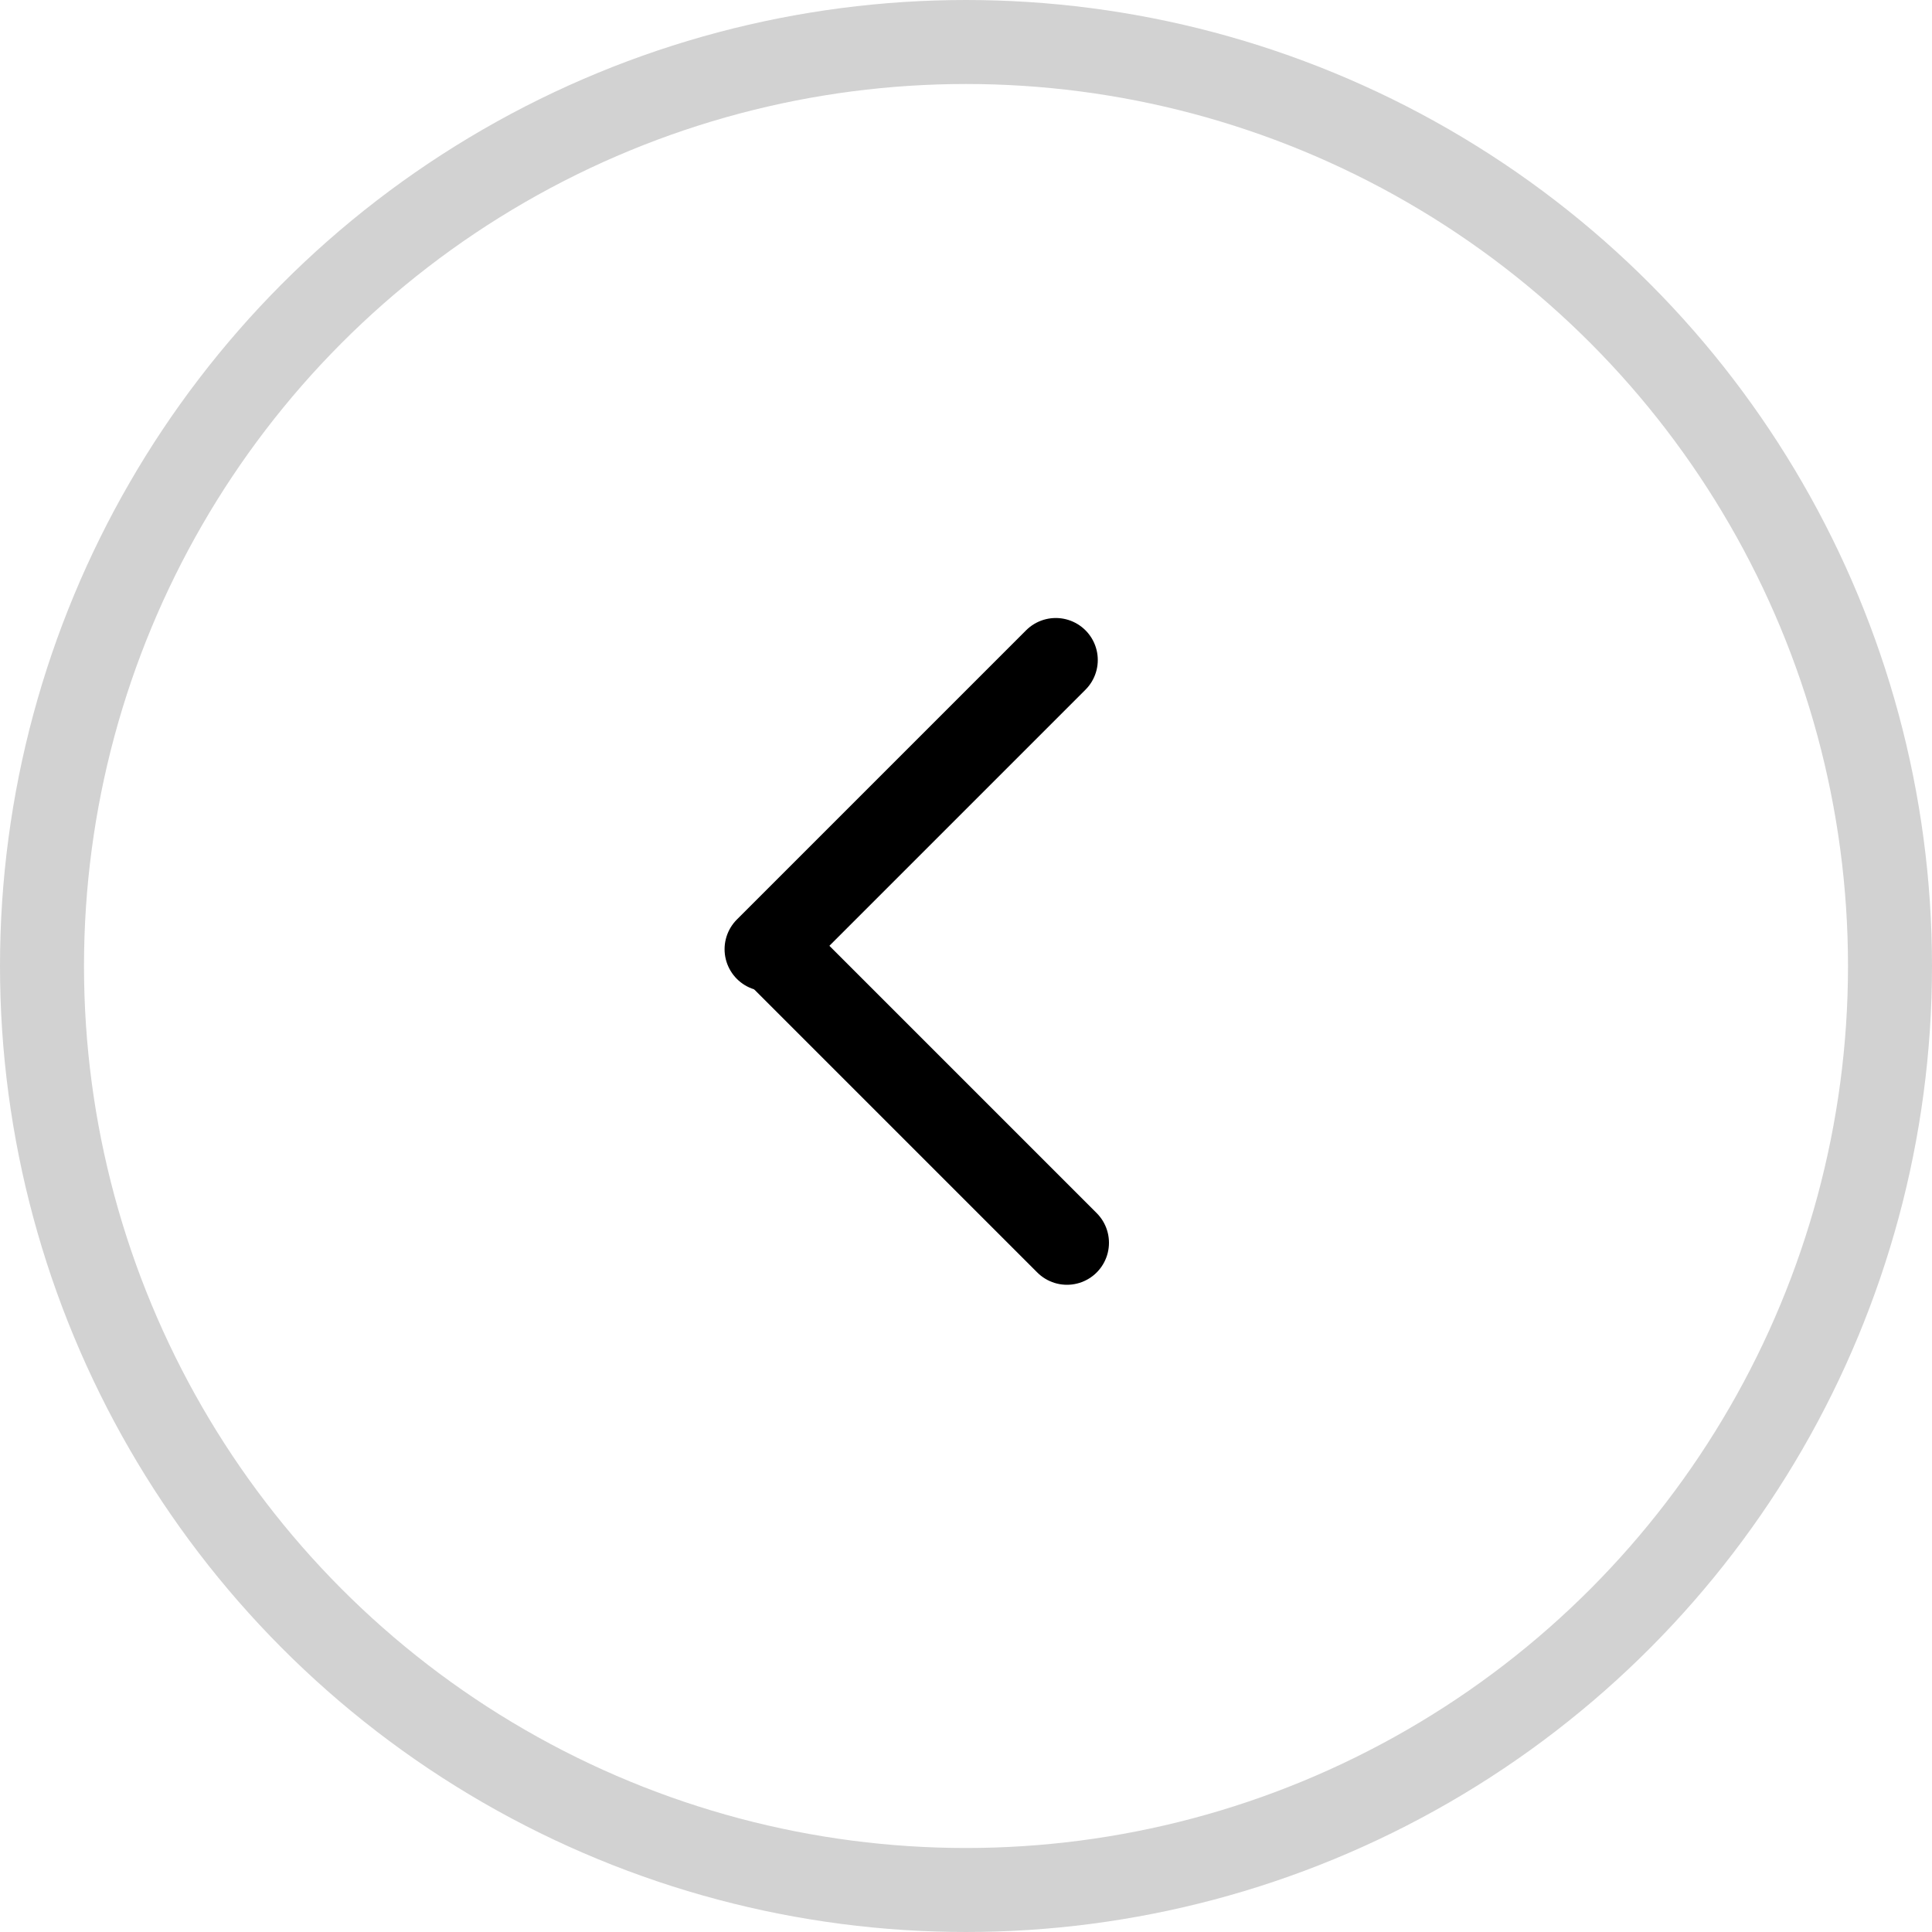 <?xml version="1.0" encoding="UTF-8"?>
<svg width="23px" height="23px" viewBox="0 0 23 23" version="1.1" xmlns="http://www.w3.org/2000/svg" xmlns:xlink="http://www.w3.org/1999/xlink">
    <title>Group 8</title>
    <g id="Page-1" stroke="none" stroke-width="1" fill="none" fill-rule="evenodd">
        <g id="2023-06-16_neonNow_websiteTemplateDesigns(v10-final)@2x" transform="translate(-351.5, -4279.5)">
            <g id="Group-8" transform="translate(352, 4280)">
                <circle id="Oval" stroke="#D2D2D2" cx="11" cy="11" r="11"></circle>
                <line x1="10.347" y1="6.645" x2="10.347" y2="11.514" id="Line" stroke="#000000" stroke-linecap="round" transform="translate(10.347, 9.079) rotate(-495) translate(-10.347, -9.079)"></line>
                <line x1="10.5" y1="10.186" x2="10.5" y2="15" id="Line" stroke="#000000" stroke-linecap="round" transform="translate(10.5, 12.593) rotate(-225) translate(-10.5, -12.593)"></line>
            </g>
        </g>
    </g>
</svg>